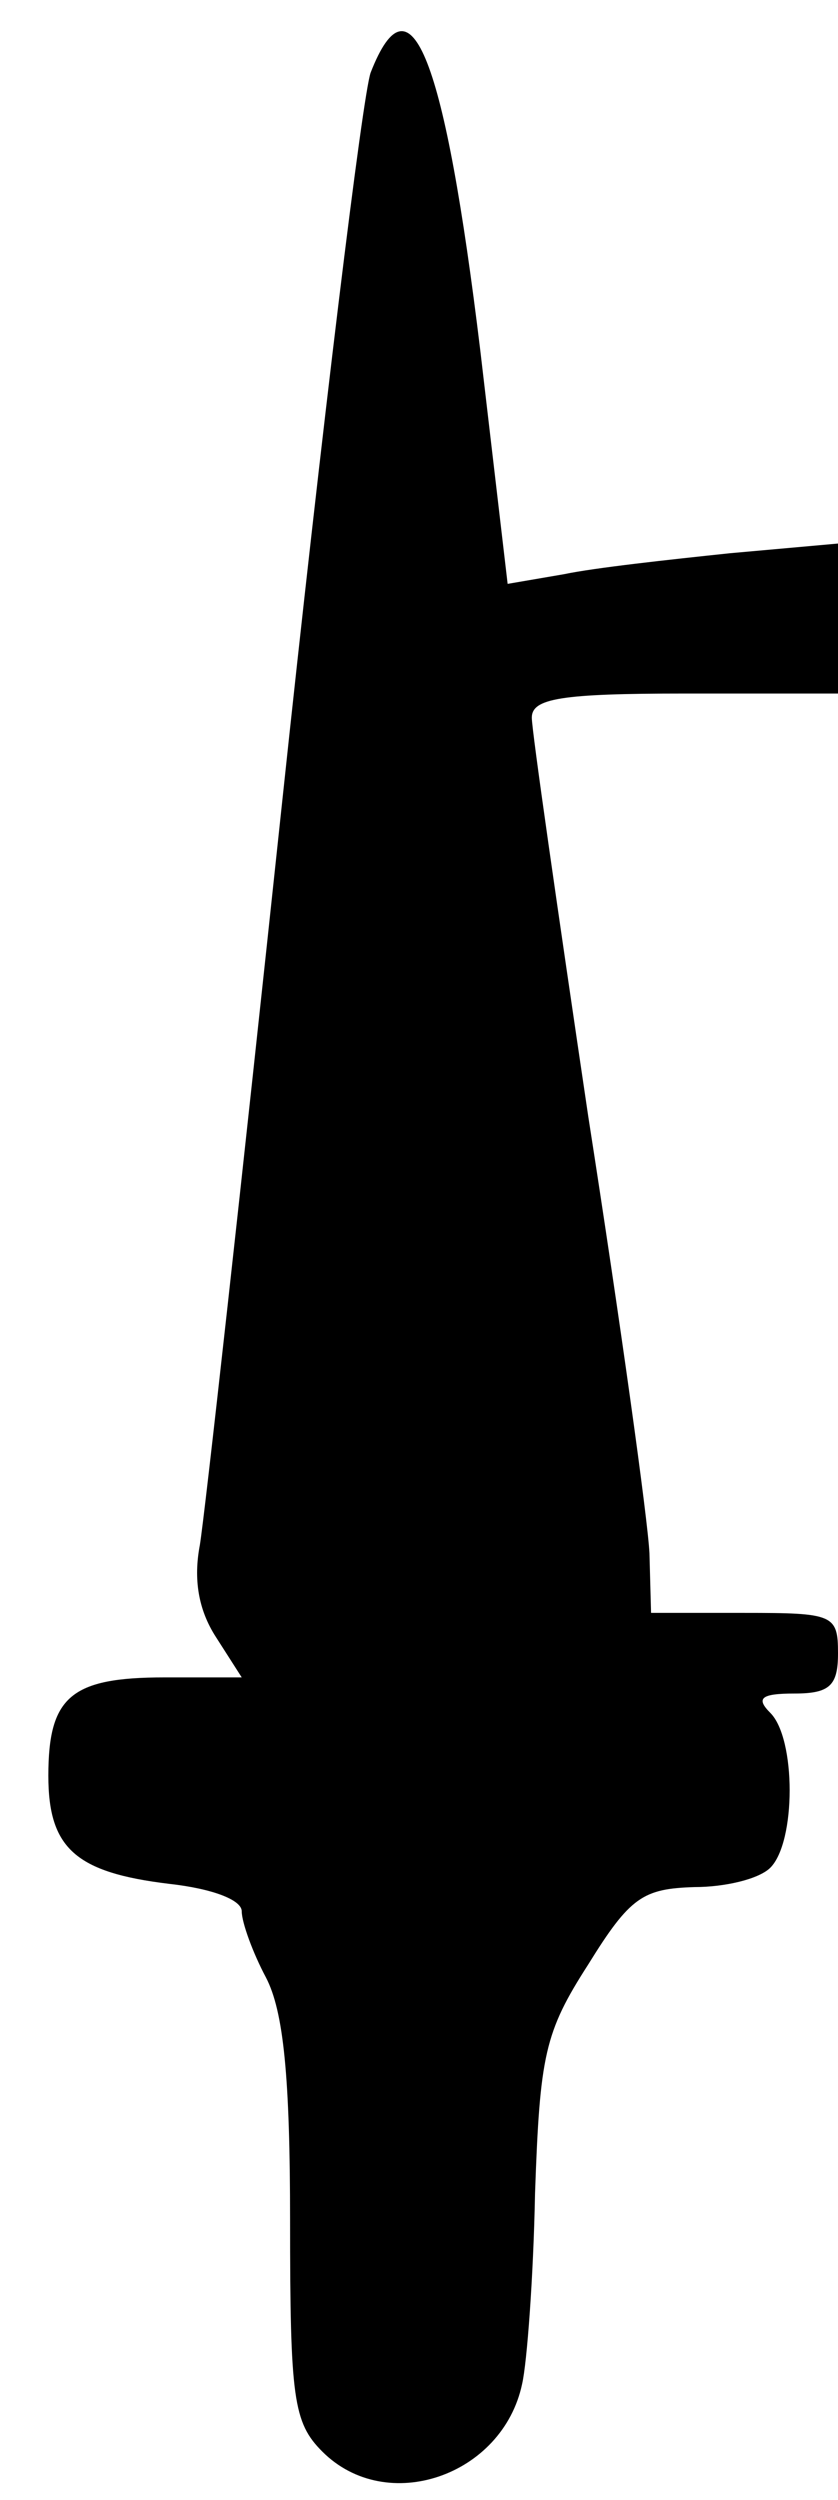 <?xml version="1.0" encoding="UTF-8" standalone="yes"?>
<svg version="1.0" xmlns="http://www.w3.org/2000/svg" width="52" height="155" viewBox="0 0 52 155" preserveAspectRatio="xMidYMid meet">
  <g transform="translate(0,155) scale(0.1,-0.1)" fill="#000000" stroke="none">
    <path d="M230 1505 c-5 -14 -30 -218 -55 -453 -25 -235 -48 -442 -51 -460 -4
-21 -1 -40 10 -57 l16 -25 -48 0 c-58 0 -72 -12 -72 -61 0 -45 17 -60 75 -67
27 -3 45 -10 45 -17 0 -7 7 -26 15 -41 11 -21 15 -62 15 -151 0 -110 2 -125
20 -143 40 -40 112 -15 124 42 3 13 7 66 8 118 3 86 6 100 33 142 26 42 34 47
66 48 19 0 40 5 47 12 16 16 16 80 0 96 -9 9 -6 12 15 12 22 0 27 5 27 25 0
24 -3 25 -58 25 l-58 0 -1 37 c-1 21 -18 143 -38 271 -19 128 -35 239 -35 247
0 12 18 15 95 15 l95 0 0 46 0 47 -67 -6 c-38 -4 -84 -9 -103 -13 l-35 -6 -17
145 c-22 181 -43 236 -68 172z"/>
  </g>
</svg>